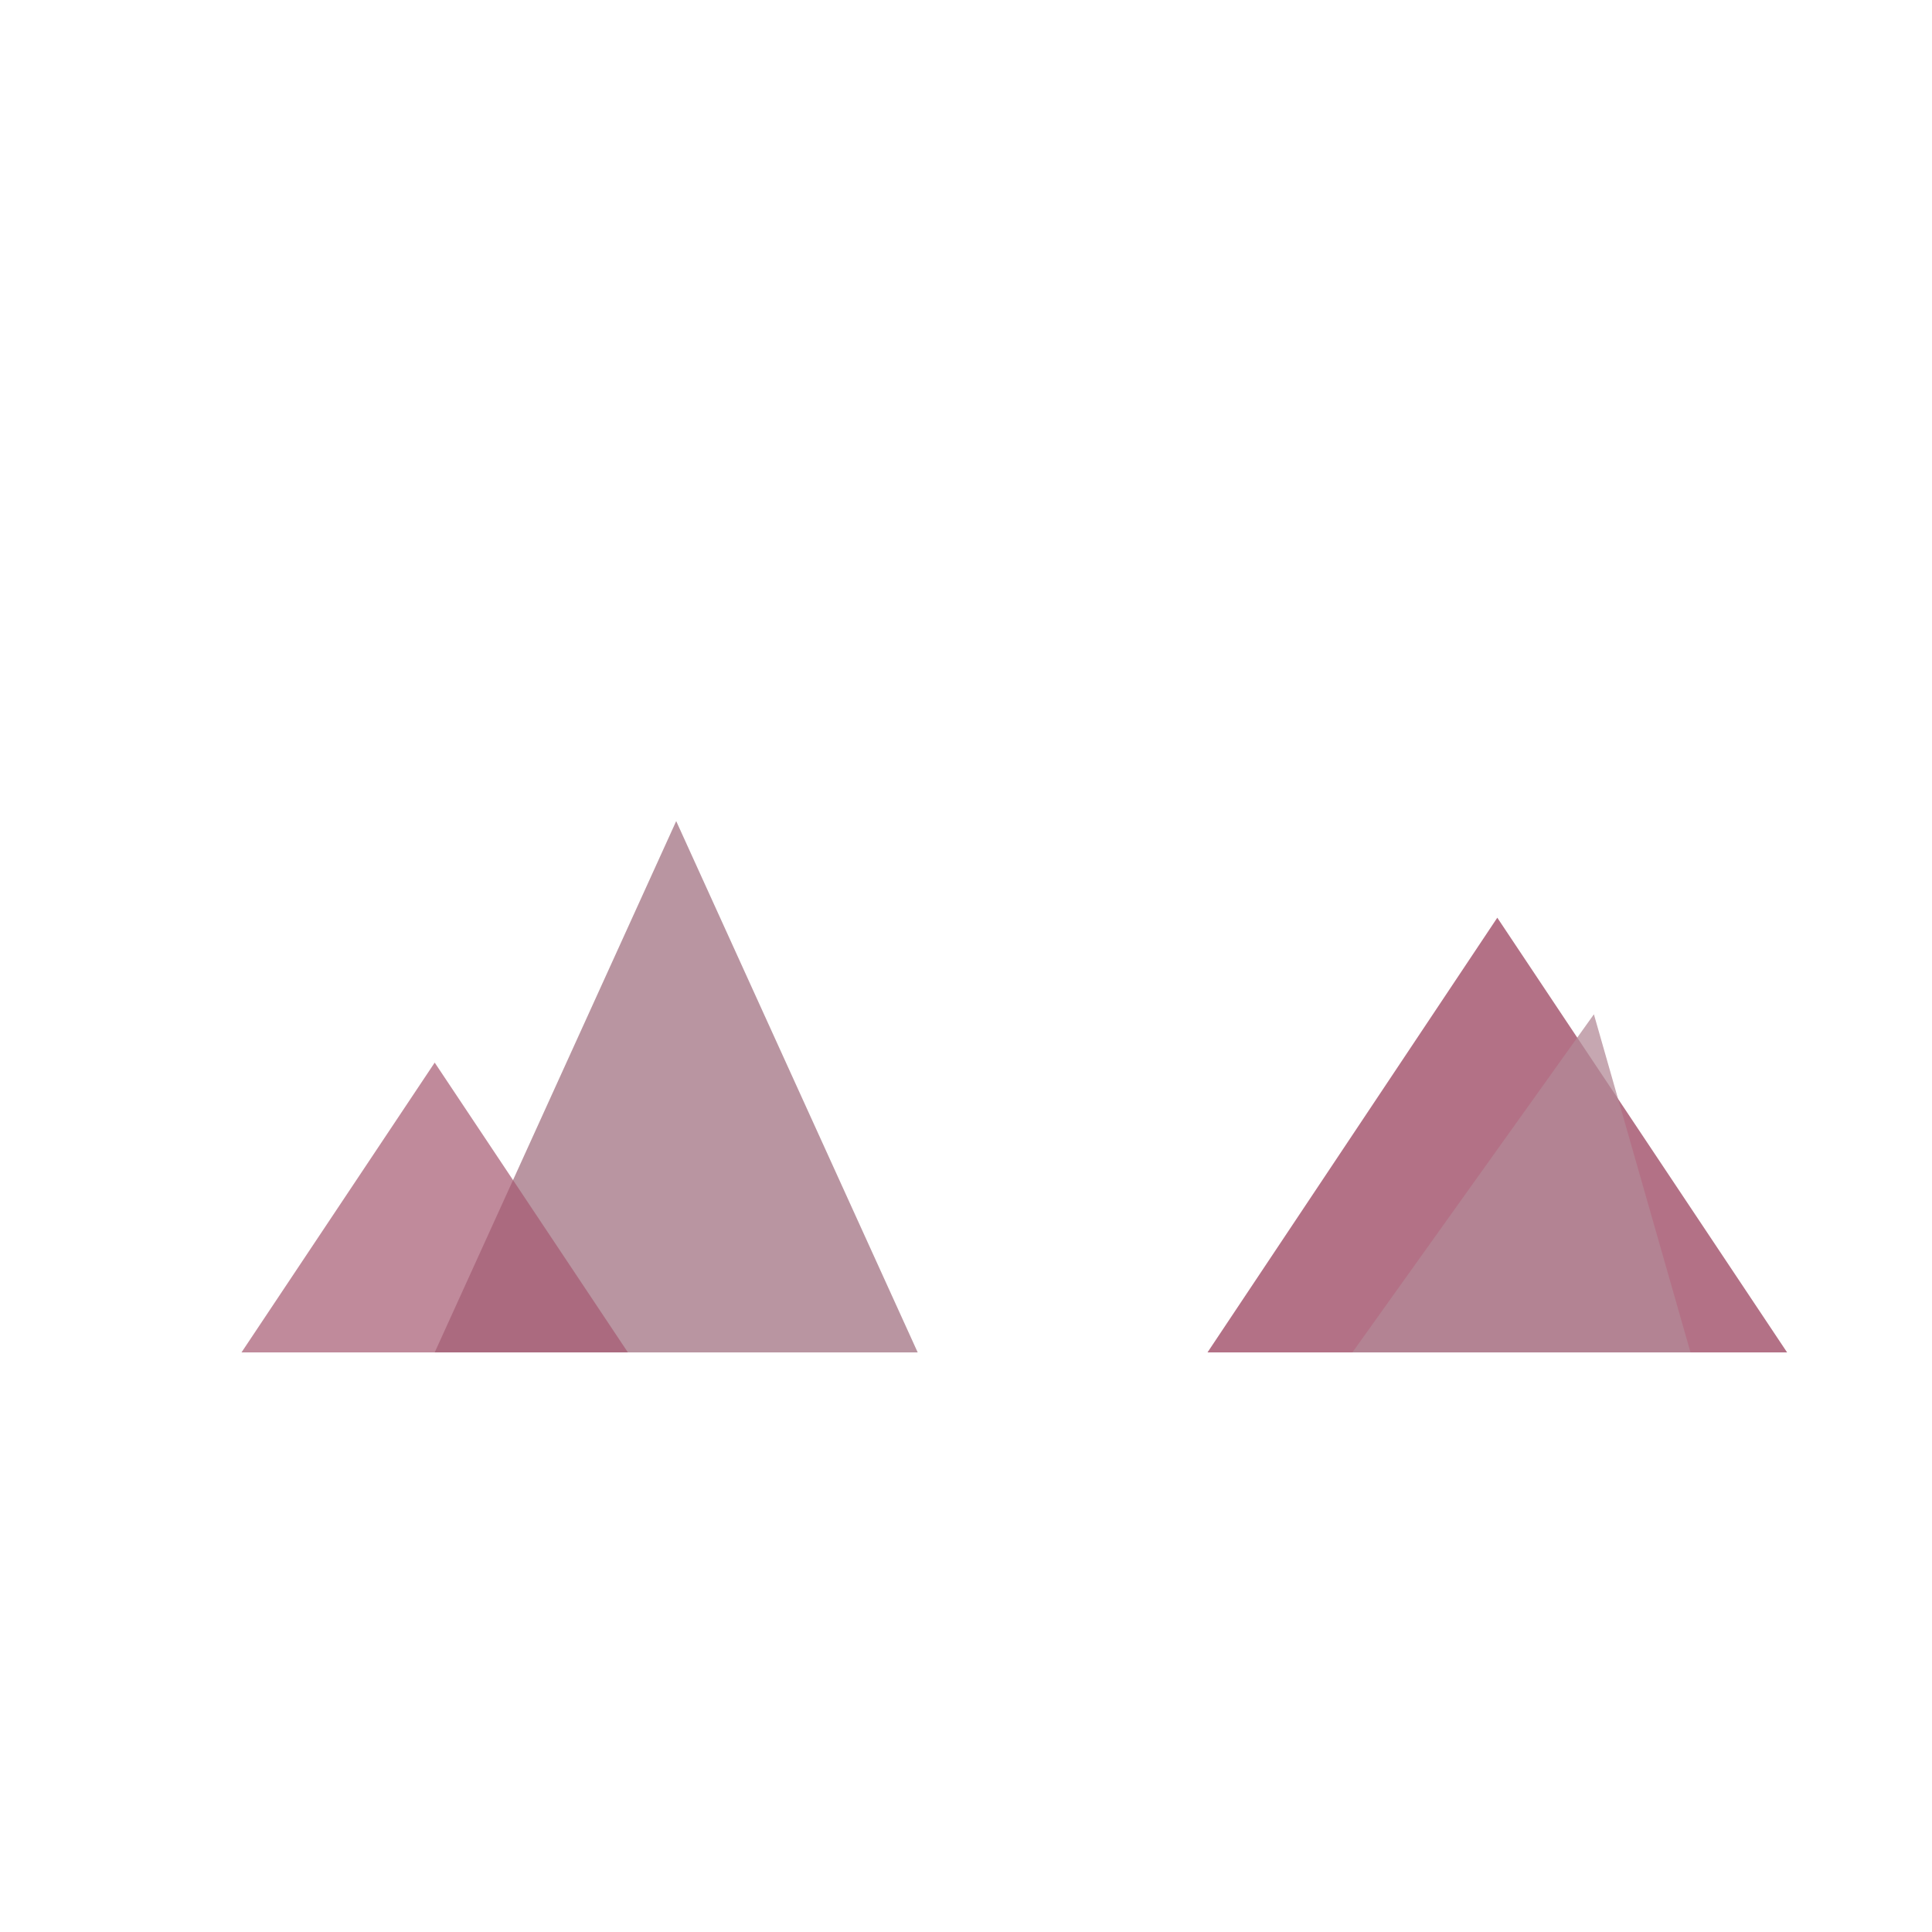 <svg xmlns="http://www.w3.org/2000/svg" viewBox="0 0 200 200">
  <defs>
    <linearGradient id="peakGrad" x1="0%" y1="0%" x2="0%" y2="100%">
      <stop offset="0%" style="stop-color:rgb(178,138,151);stop-opacity:1" />
      <stop offset="100%" style="stop-color:rgb(166,89,113);stop-opacity:1" />
    </linearGradient>
  </defs>
  
  <path d="M 45 140 L 70 85 L 95 140 Z" fill="rgb(178,138,151)" opacity="0.9"/>
  
  <path d="M 80 140 L 115 60 L 150 140 Z" fill="url(peakGrad)"/>
  
  <path d="M 125 140 L 155 95 L 185 140 Z" fill="rgb(166,89,113)" opacity="0.85"/>
  
  <path d="M 25 140 L 45 110 L 65 140 Z" fill="rgb(166,89,113)" opacity="0.7"/>
  
  <path d="M 140 140 L 165 105 L 175 140 Z" fill="rgb(178,138,151)" opacity="0.75"/>
</svg>